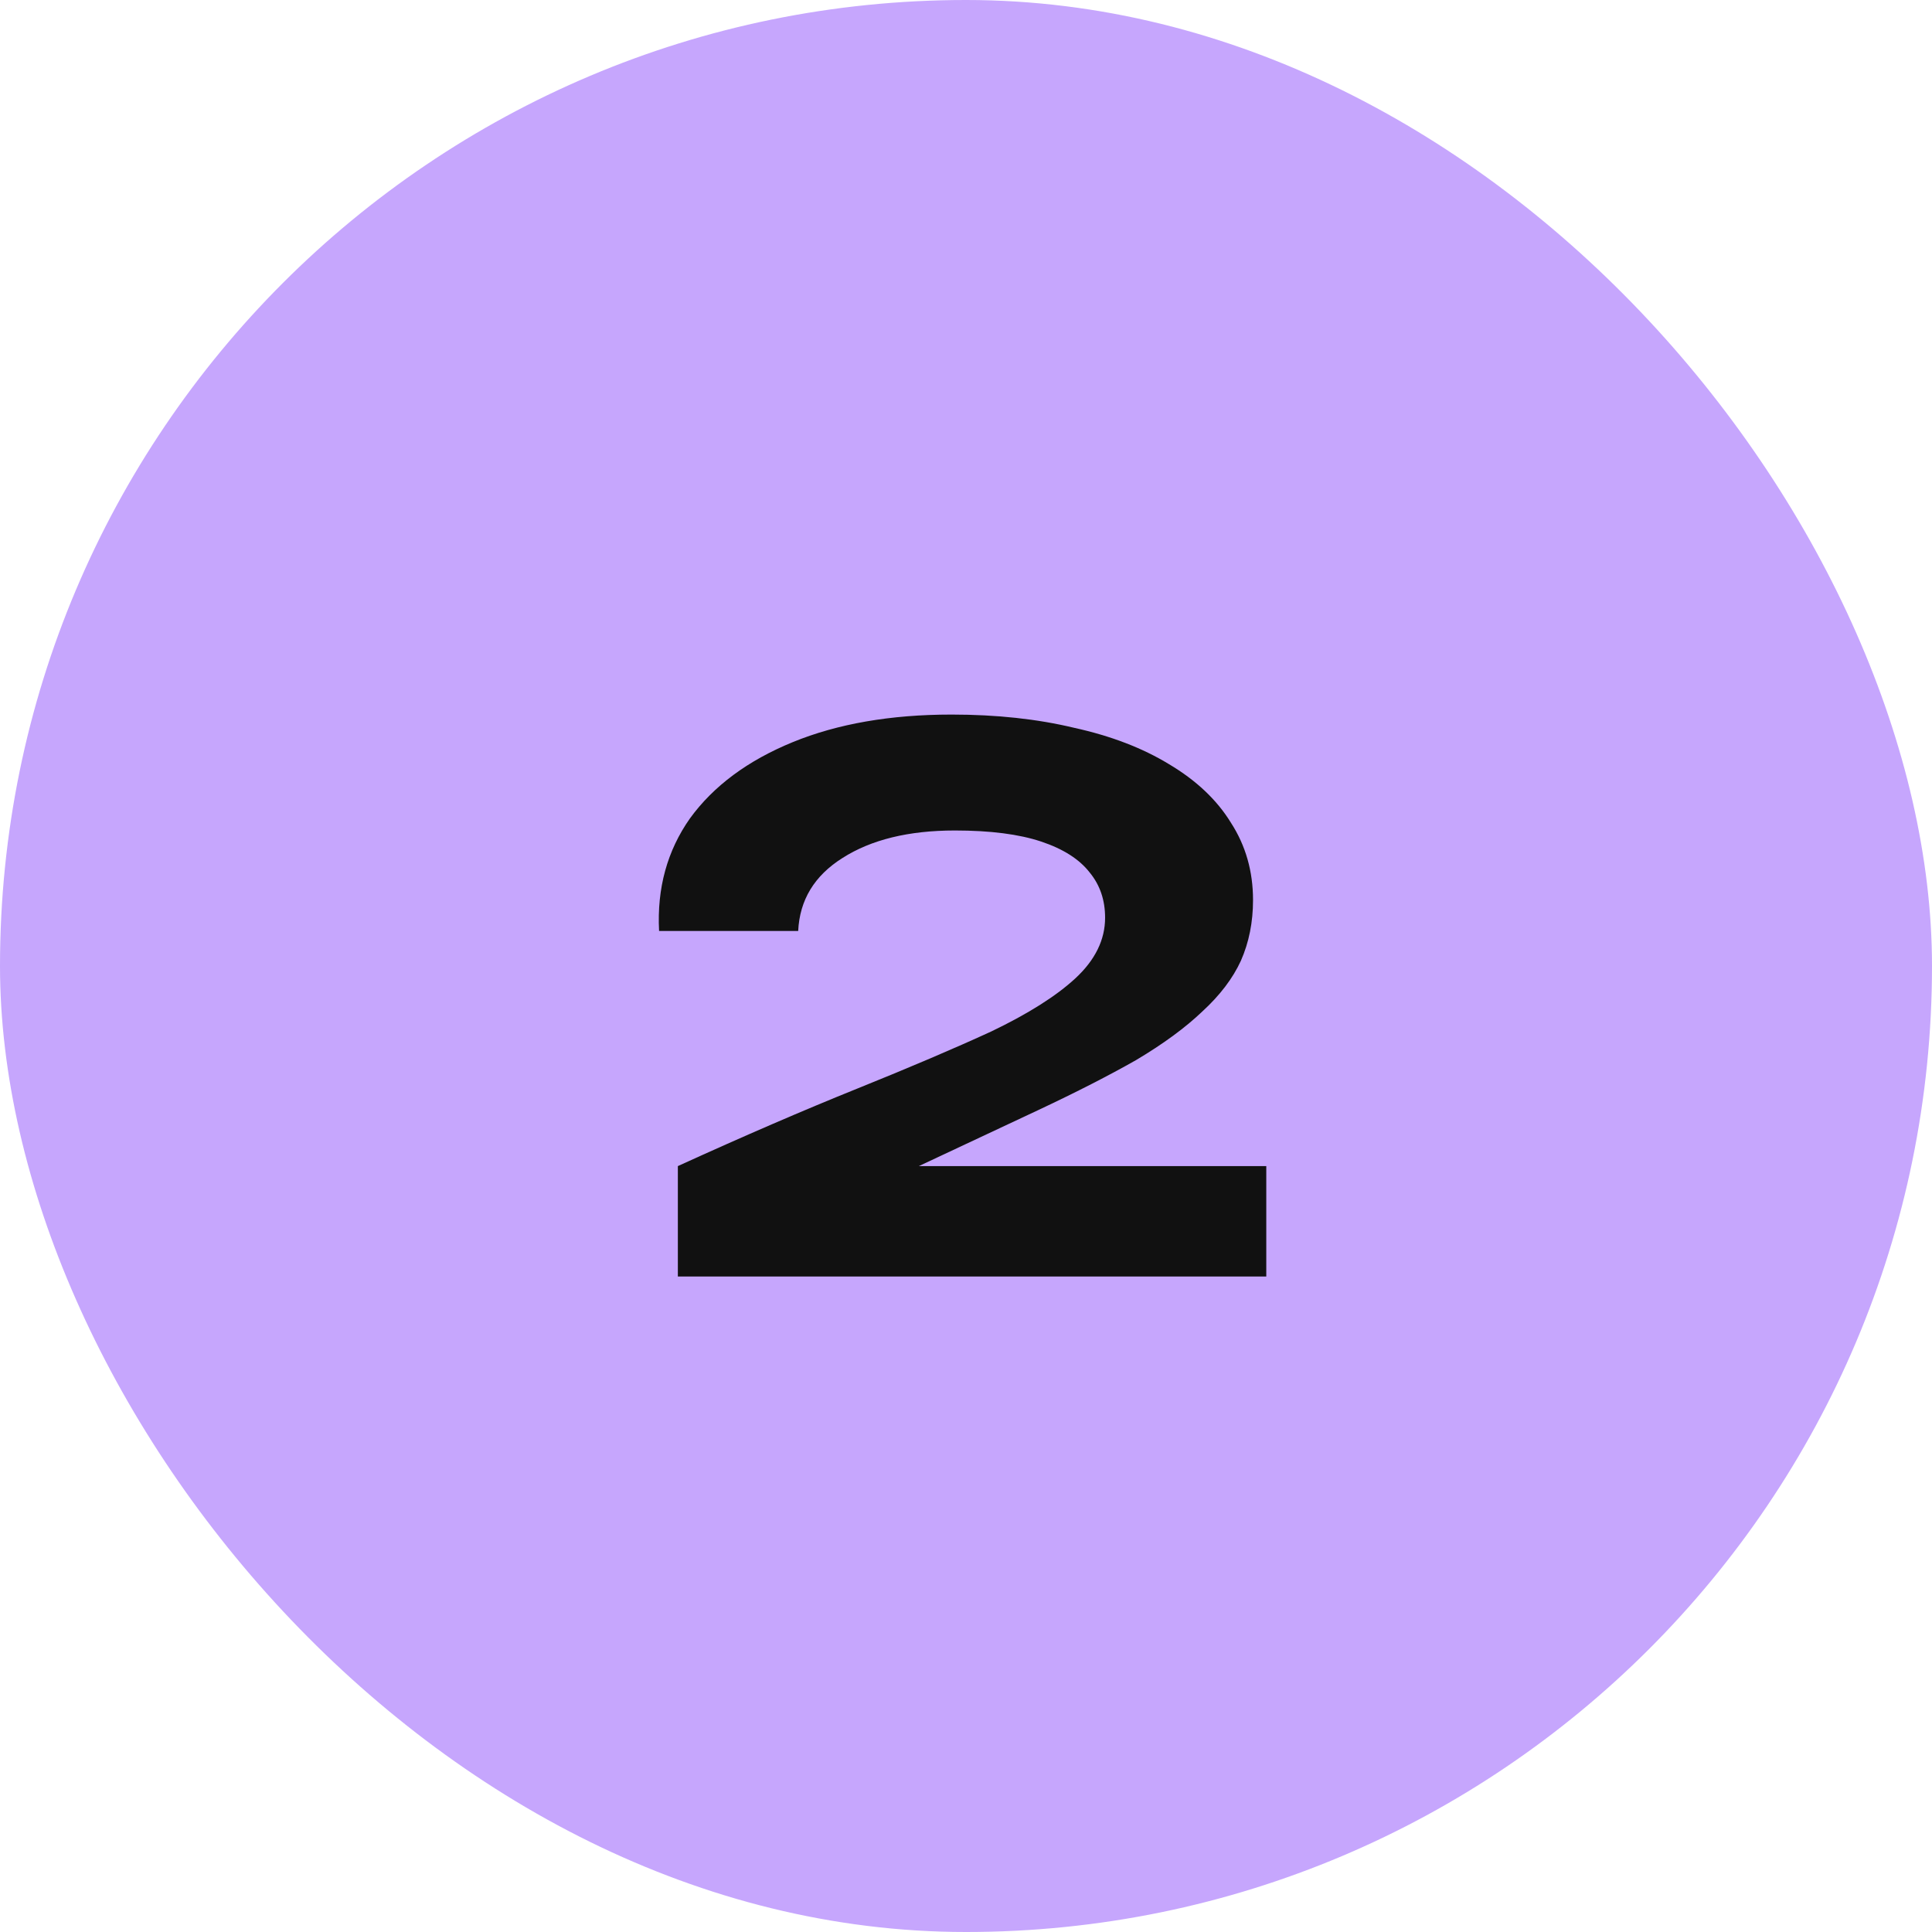 <?xml version="1.0" encoding="UTF-8"?> <svg xmlns="http://www.w3.org/2000/svg" xmlns:xlink="http://www.w3.org/1999/xlink" fill="none" height="56" viewBox="0 0 56 56" width="56"> <filter id="a" color-interpolation-filters="sRGB" filterUnits="userSpaceOnUse" height="17.288" width="17.696" x="19.008" y="19.712"> <feFlood flood-opacity="0" result="BackgroundImageFix"></feFlood> <feColorMatrix in="SourceAlpha" result="hardAlpha" type="matrix" values="0 0 0 0 0 0 0 0 0 0 0 0 0 0 0 0 0 0 127 0"></feColorMatrix> <feOffset dy="1"></feOffset> <feComposite in2="hardAlpha" operator="out"></feComposite> <feColorMatrix type="matrix" values="0 0 0 0 1 0 0 0 0 1 0 0 0 0 1 0 0 0 0.15 0"></feColorMatrix> <feBlend in2="BackgroundImageFix" mode="normal" result="effect1_dropShadow_1669_12364"></feBlend> <feBlend in="SourceGraphic" in2="effect1_dropShadow_1669_12364" mode="normal" result="shape"></feBlend> </filter> <rect fill="#c6a6fd" height="56" rx="28" width="56"></rect> <g filter="url(#a)"> <path d="m30.112 31.168-5.184 2.432-.16-.8h11.936v3.2h-17.056v-3.2c1.92-.875 3.648-1.621 5.184-2.24s2.837-1.173 3.904-1.664c1.067-.512 1.877-1.024 2.432-1.536.576-.533.864-1.12.864-1.76 0-.512-.149-.949-.448-1.312-.299-.384-.768-.683-1.408-.896s-1.472-.32-2.496-.32c-1.344 0-2.432.267-3.264.8-.811.512-1.237 1.216-1.28 2.112h-4.032c-.064-1.237.235-2.325.896-3.264.683-.939 1.675-1.675 2.976-2.208 1.301-.533 2.837-.8 4.608-.8 1.301 0 2.485.128 3.552.384 1.067.235 1.984.587 2.752 1.056.789.469 1.387 1.035 1.792 1.696.427.661.64 1.408.64 2.24 0 .64-.117 1.227-.352 1.76-.235.512-.608 1.003-1.12 1.472-.491.469-1.131.939-1.92 1.408-.789.448-1.728.928-2.816 1.44z" fill="#111"></path> </g> </svg> 